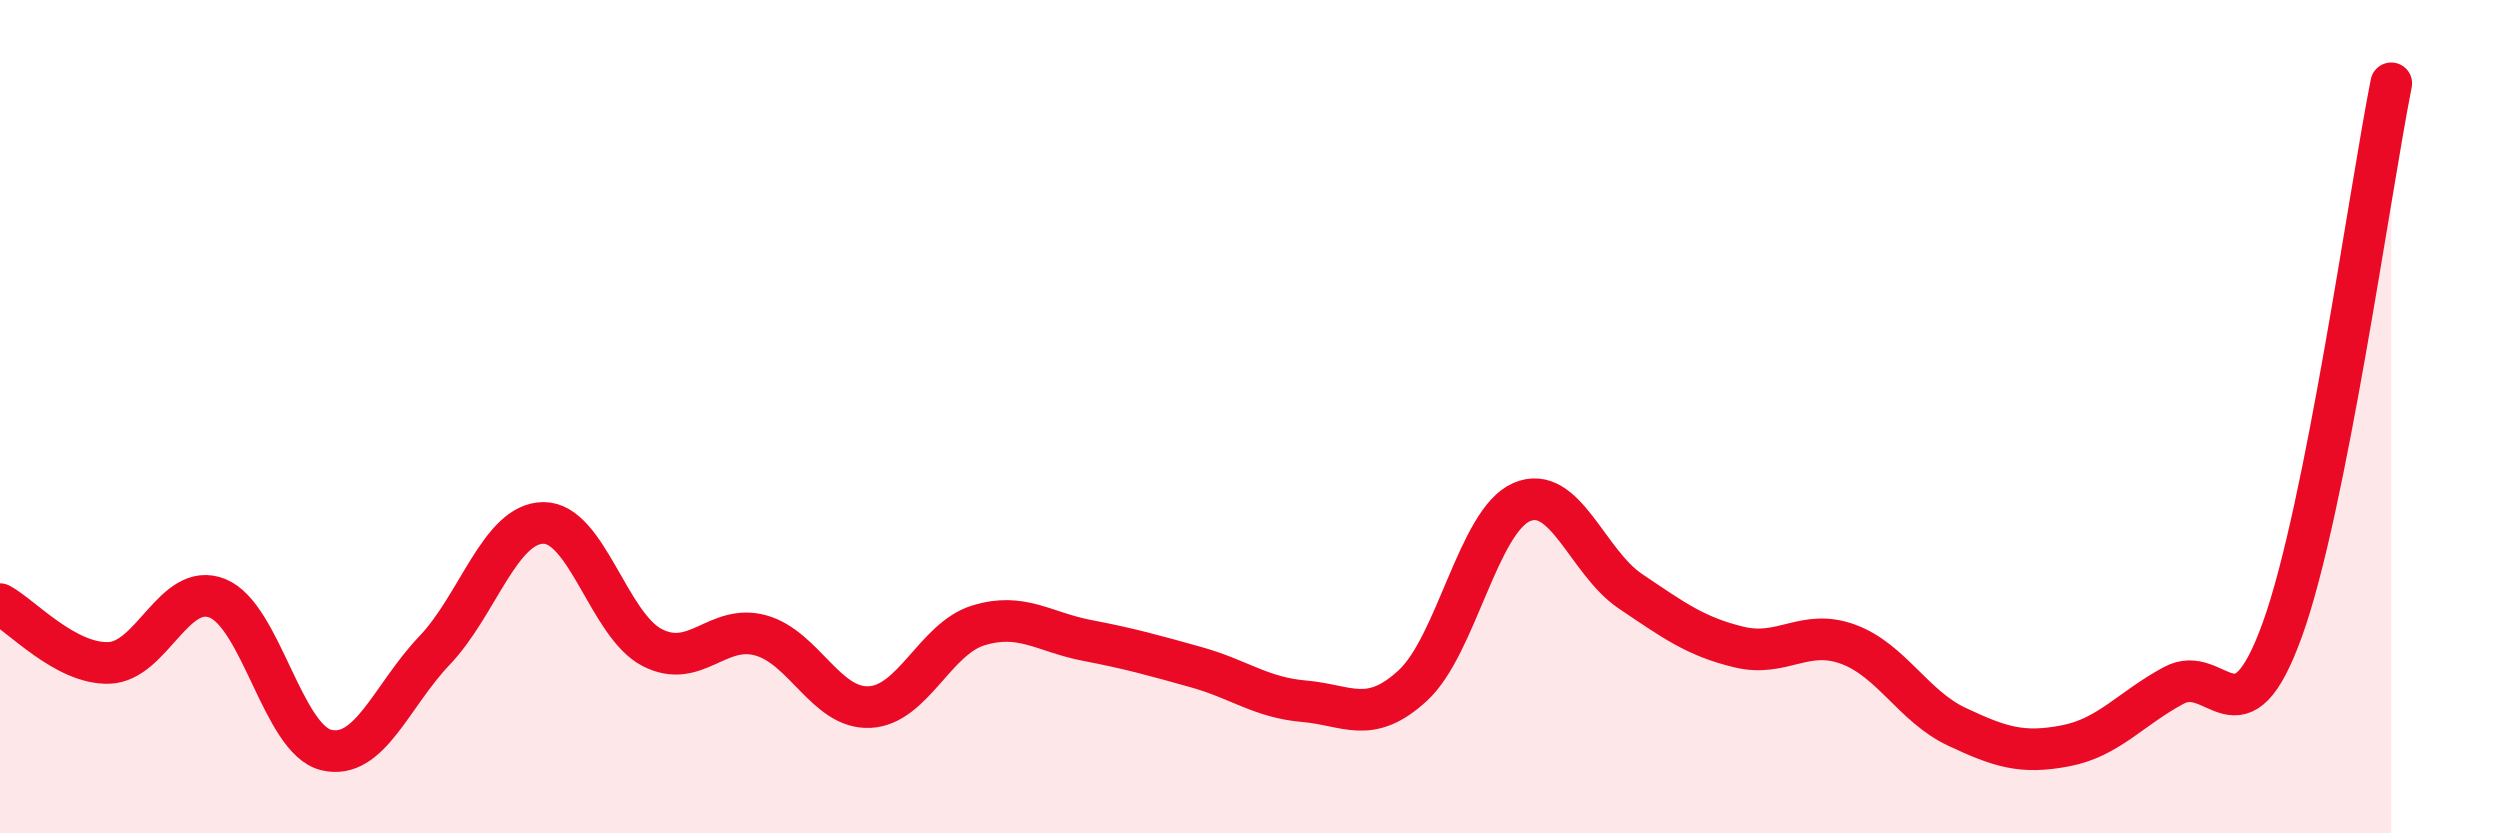 
    <svg width="60" height="20" viewBox="0 0 60 20" xmlns="http://www.w3.org/2000/svg">
      <path
        d="M 0,14.5 C 0.52,14.78 1.57,15.94 2.61,15.91 C 3.65,15.88 4.18,13.94 5.22,14.36 C 6.26,14.78 6.79,17.75 7.83,18 C 8.87,18.25 9.39,16.7 10.43,15.61 C 11.47,14.52 12,12.56 13.04,12.55 C 14.08,12.54 14.61,15 15.65,15.54 C 16.69,16.08 17.22,14.96 18.26,15.25 C 19.3,15.54 19.83,17.02 20.87,16.97 C 21.91,16.92 22.44,15.33 23.48,15.01 C 24.52,14.69 25.05,15.17 26.09,15.37 C 27.13,15.57 27.66,15.72 28.7,16.01 C 29.74,16.3 30.26,16.74 31.3,16.83 C 32.34,16.92 32.87,17.41 33.91,16.45 C 34.95,15.49 35.48,12.5 36.52,12.05 C 37.56,11.6 38.09,13.49 39.13,14.19 C 40.17,14.89 40.7,15.28 41.74,15.53 C 42.78,15.78 43.31,15.08 44.35,15.46 C 45.39,15.84 45.92,16.95 46.96,17.44 C 48,17.93 48.53,18.1 49.57,17.9 C 50.61,17.7 51.13,17.01 52.17,16.45 C 53.21,15.89 53.74,17.99 54.78,15.1 C 55.82,12.21 56.87,4.62 57.39,2L57.39 20L0 20Z"
        fill="#EB0A25"
        opacity="0.1"
        stroke-linecap="round"
        stroke-linejoin="round"
      />
      <path
        d="M 0,14.5 C 0.52,14.78 1.57,15.94 2.61,15.91 C 3.65,15.88 4.18,13.94 5.22,14.36 C 6.26,14.78 6.79,17.75 7.83,18 C 8.87,18.25 9.39,16.7 10.43,15.61 C 11.47,14.52 12,12.56 13.04,12.55 C 14.08,12.54 14.61,15 15.65,15.54 C 16.69,16.08 17.22,14.96 18.26,15.25 C 19.3,15.54 19.83,17.02 20.87,16.97 C 21.91,16.92 22.44,15.33 23.48,15.01 C 24.52,14.69 25.05,15.17 26.09,15.37 C 27.13,15.57 27.66,15.72 28.7,16.01 C 29.74,16.3 30.26,16.74 31.3,16.83 C 32.34,16.92 32.87,17.41 33.91,16.45 C 34.95,15.49 35.48,12.5 36.52,12.05 C 37.56,11.6 38.09,13.49 39.13,14.19 C 40.17,14.89 40.7,15.28 41.74,15.53 C 42.78,15.78 43.31,15.08 44.35,15.46 C 45.39,15.84 45.92,16.95 46.96,17.44 C 48,17.93 48.53,18.1 49.57,17.9 C 50.61,17.7 51.13,17.01 52.17,16.45 C 53.21,15.89 53.74,17.99 54.78,15.1 C 55.82,12.21 56.87,4.62 57.39,2"
        stroke="#EB0A25"
        stroke-width="1"
        fill="none"
        stroke-linecap="round"
        stroke-linejoin="round"
      />
    </svg>
  